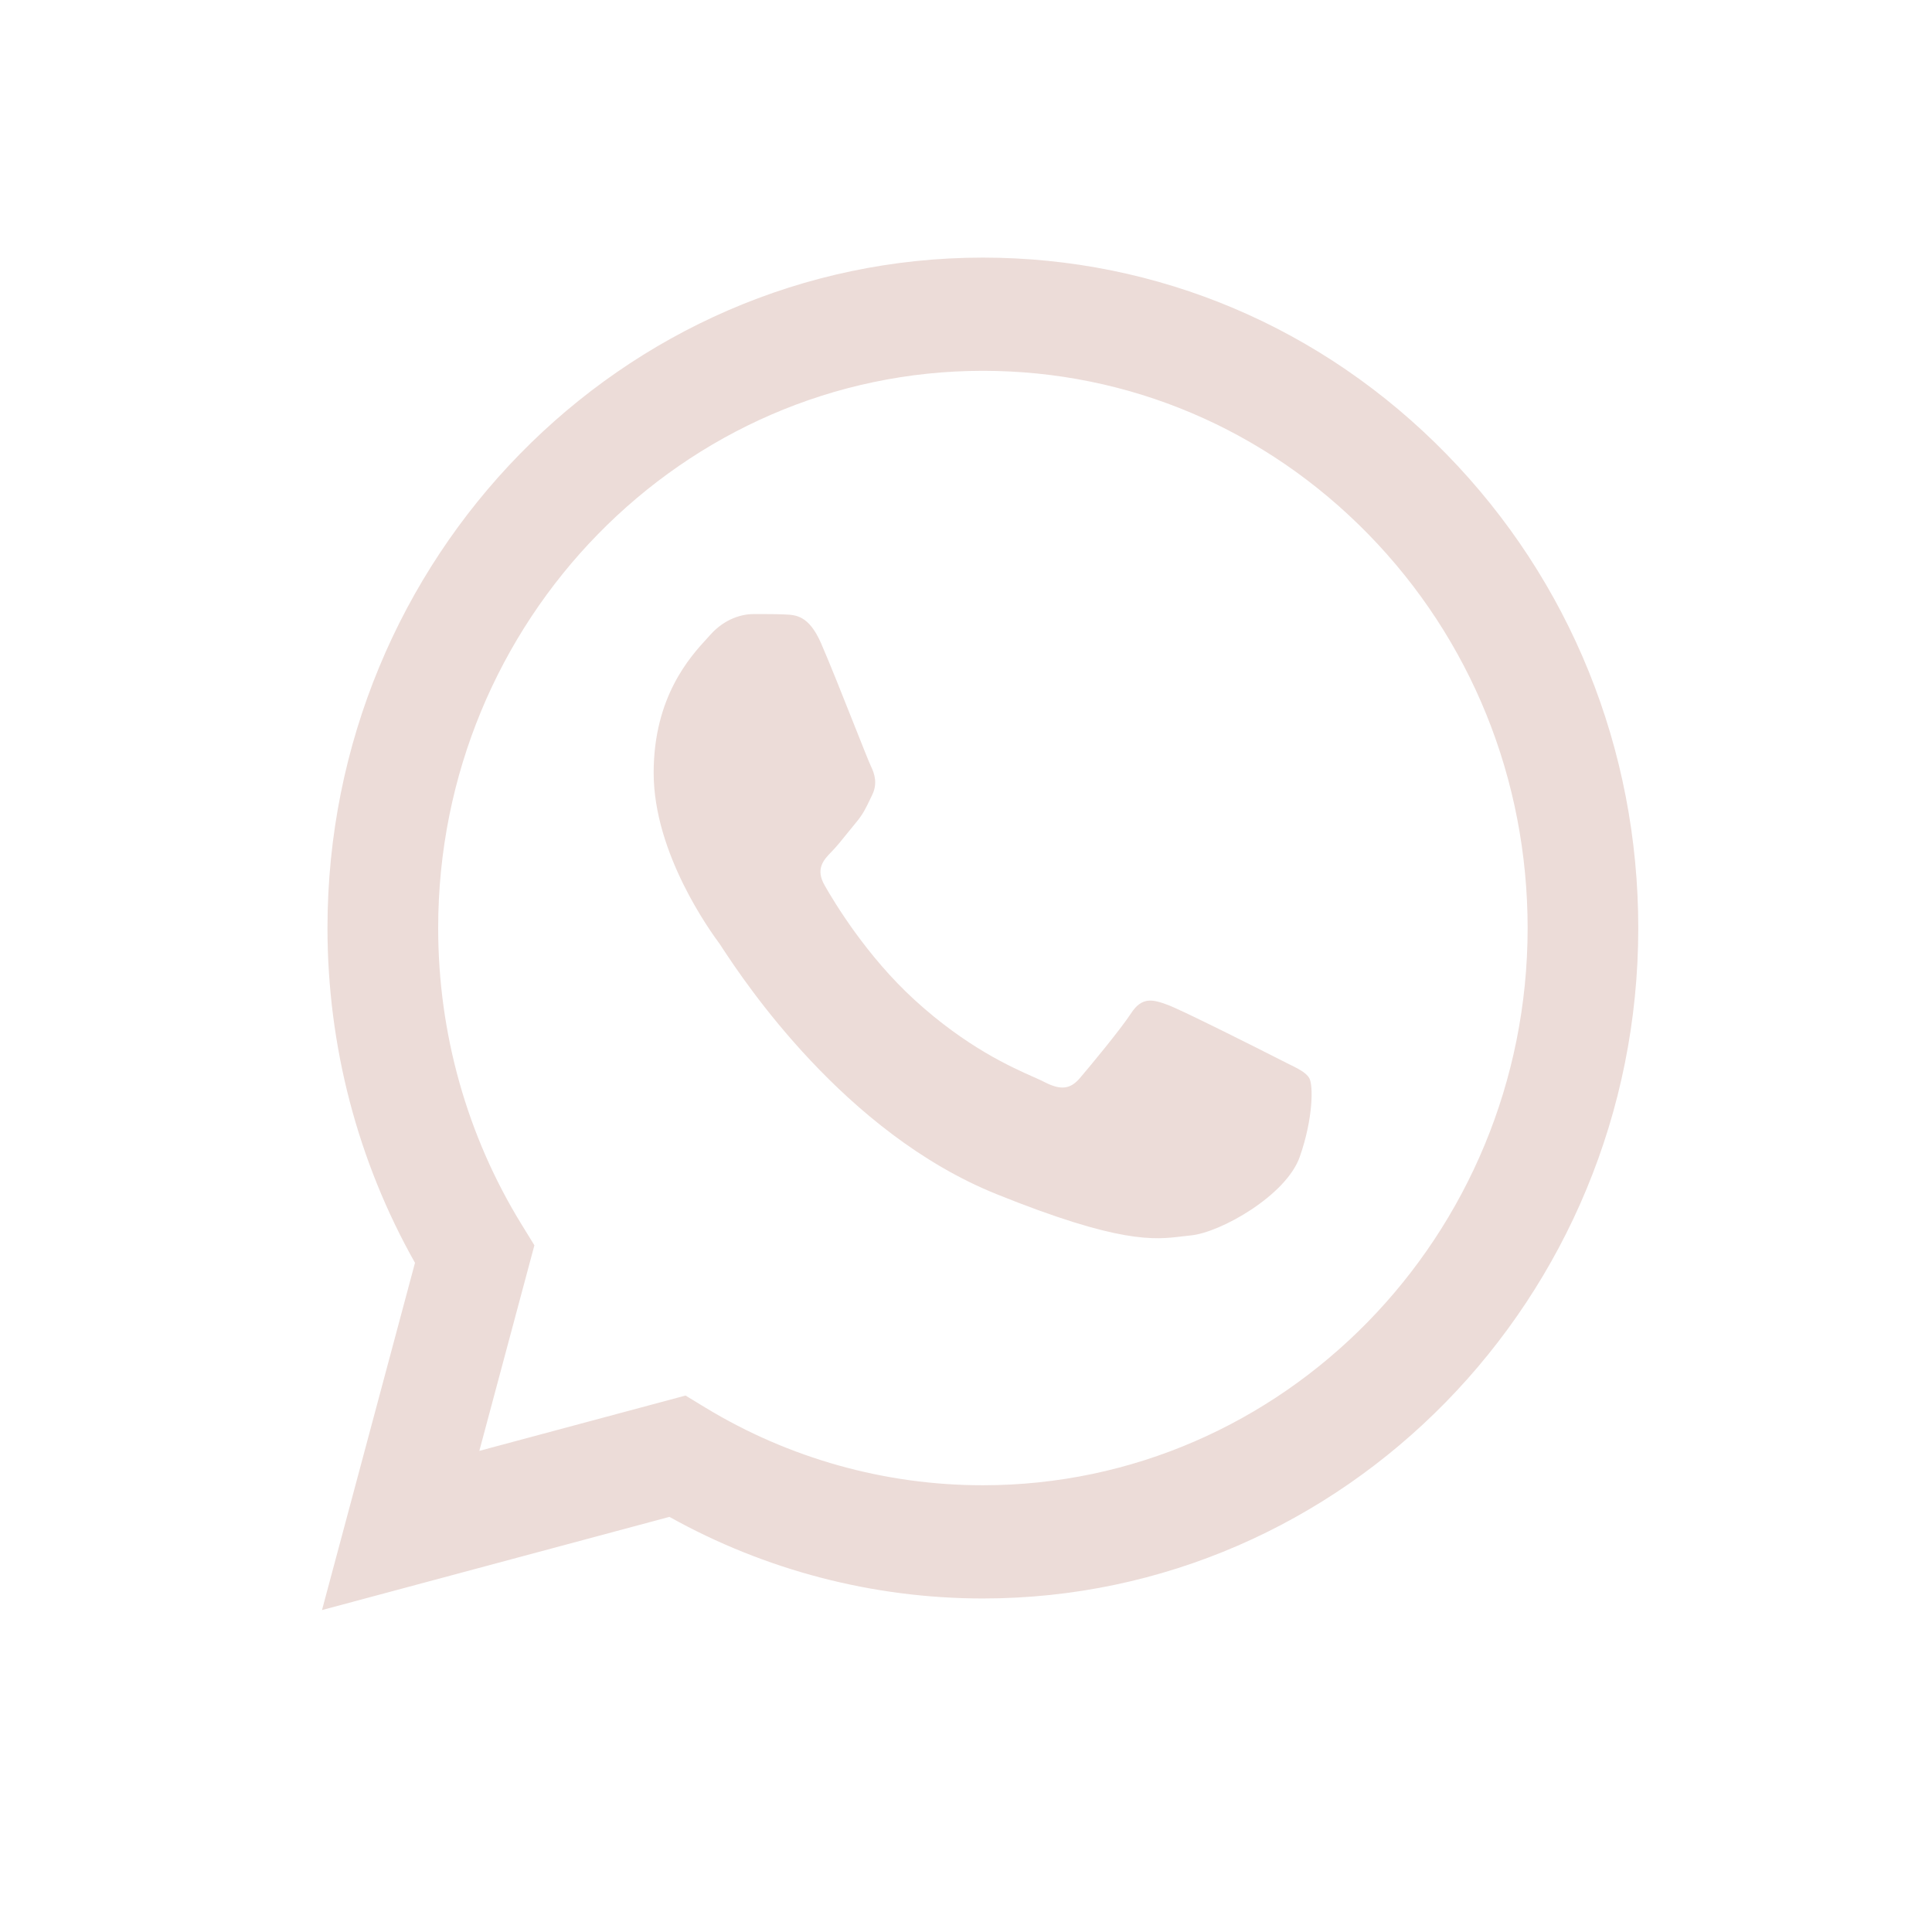 <?xml version="1.0" encoding="UTF-8"?> <svg xmlns="http://www.w3.org/2000/svg" width="30" height="30" viewBox="0 0 30 30" fill="none"><path d="M12.182 9.541C12.361 9.548 12.559 9.557 12.748 9.985C12.876 10.278 13.093 10.823 13.265 11.258C13.392 11.579 13.496 11.839 13.522 11.894C13.585 12.022 13.627 12.172 13.543 12.344C13.531 12.37 13.519 12.394 13.508 12.417C13.445 12.549 13.399 12.645 13.292 12.773C13.25 12.823 13.207 12.877 13.164 12.93C13.077 13.038 12.991 13.146 12.915 13.223C12.789 13.351 12.658 13.491 12.805 13.748C12.951 14.005 13.456 14.847 14.203 15.528C15.006 16.261 15.703 16.57 16.057 16.727C16.127 16.758 16.183 16.783 16.224 16.805C16.476 16.933 16.622 16.912 16.769 16.74C16.916 16.568 17.397 15.989 17.565 15.732C17.733 15.475 17.9 15.518 18.131 15.603C18.361 15.689 19.597 16.311 19.848 16.44C19.897 16.465 19.943 16.488 19.985 16.509C20.161 16.595 20.279 16.654 20.33 16.74C20.393 16.847 20.393 17.362 20.183 17.962C19.974 18.563 18.948 19.142 18.487 19.184C18.442 19.189 18.398 19.194 18.353 19.199C17.927 19.251 17.389 19.315 15.47 18.541C13.109 17.589 11.552 15.228 11.23 14.741C11.204 14.701 11.186 14.673 11.177 14.66L11.174 14.656C11.038 14.471 10.15 13.257 10.15 12.001C10.15 10.817 10.719 10.196 10.981 9.911C10.999 9.891 11.015 9.873 11.03 9.857C11.26 9.599 11.533 9.535 11.7 9.535L11.728 9.535C11.886 9.535 12.043 9.535 12.182 9.541Z" fill="#ECDCD8"></path><path fill-rule="evenodd" clip-rule="evenodd" d="M15.262 4C17.985 4.001 20.54 5.085 22.461 7.052C24.382 9.019 25.44 11.634 25.439 14.415C25.437 20.152 20.871 24.821 15.262 24.821H15.258C13.555 24.82 11.881 24.383 10.395 23.554L5 25.001L6.444 19.609C5.553 18.03 5.085 16.24 5.085 14.406C5.088 8.668 9.653 4 15.262 4ZM15.259 23.063H15.262C19.924 23.063 23.719 19.183 23.721 14.414C23.721 12.102 22.843 9.929 21.246 8.294C19.648 6.66 17.525 5.759 15.265 5.758C10.6 5.758 6.805 9.638 6.804 14.407C6.803 16.041 7.25 17.633 8.097 19.01L8.298 19.337L7.443 22.529L10.645 21.67L10.954 21.858C12.252 22.646 13.741 23.063 15.259 23.063Z" fill="#ECDCD8"></path></svg> 